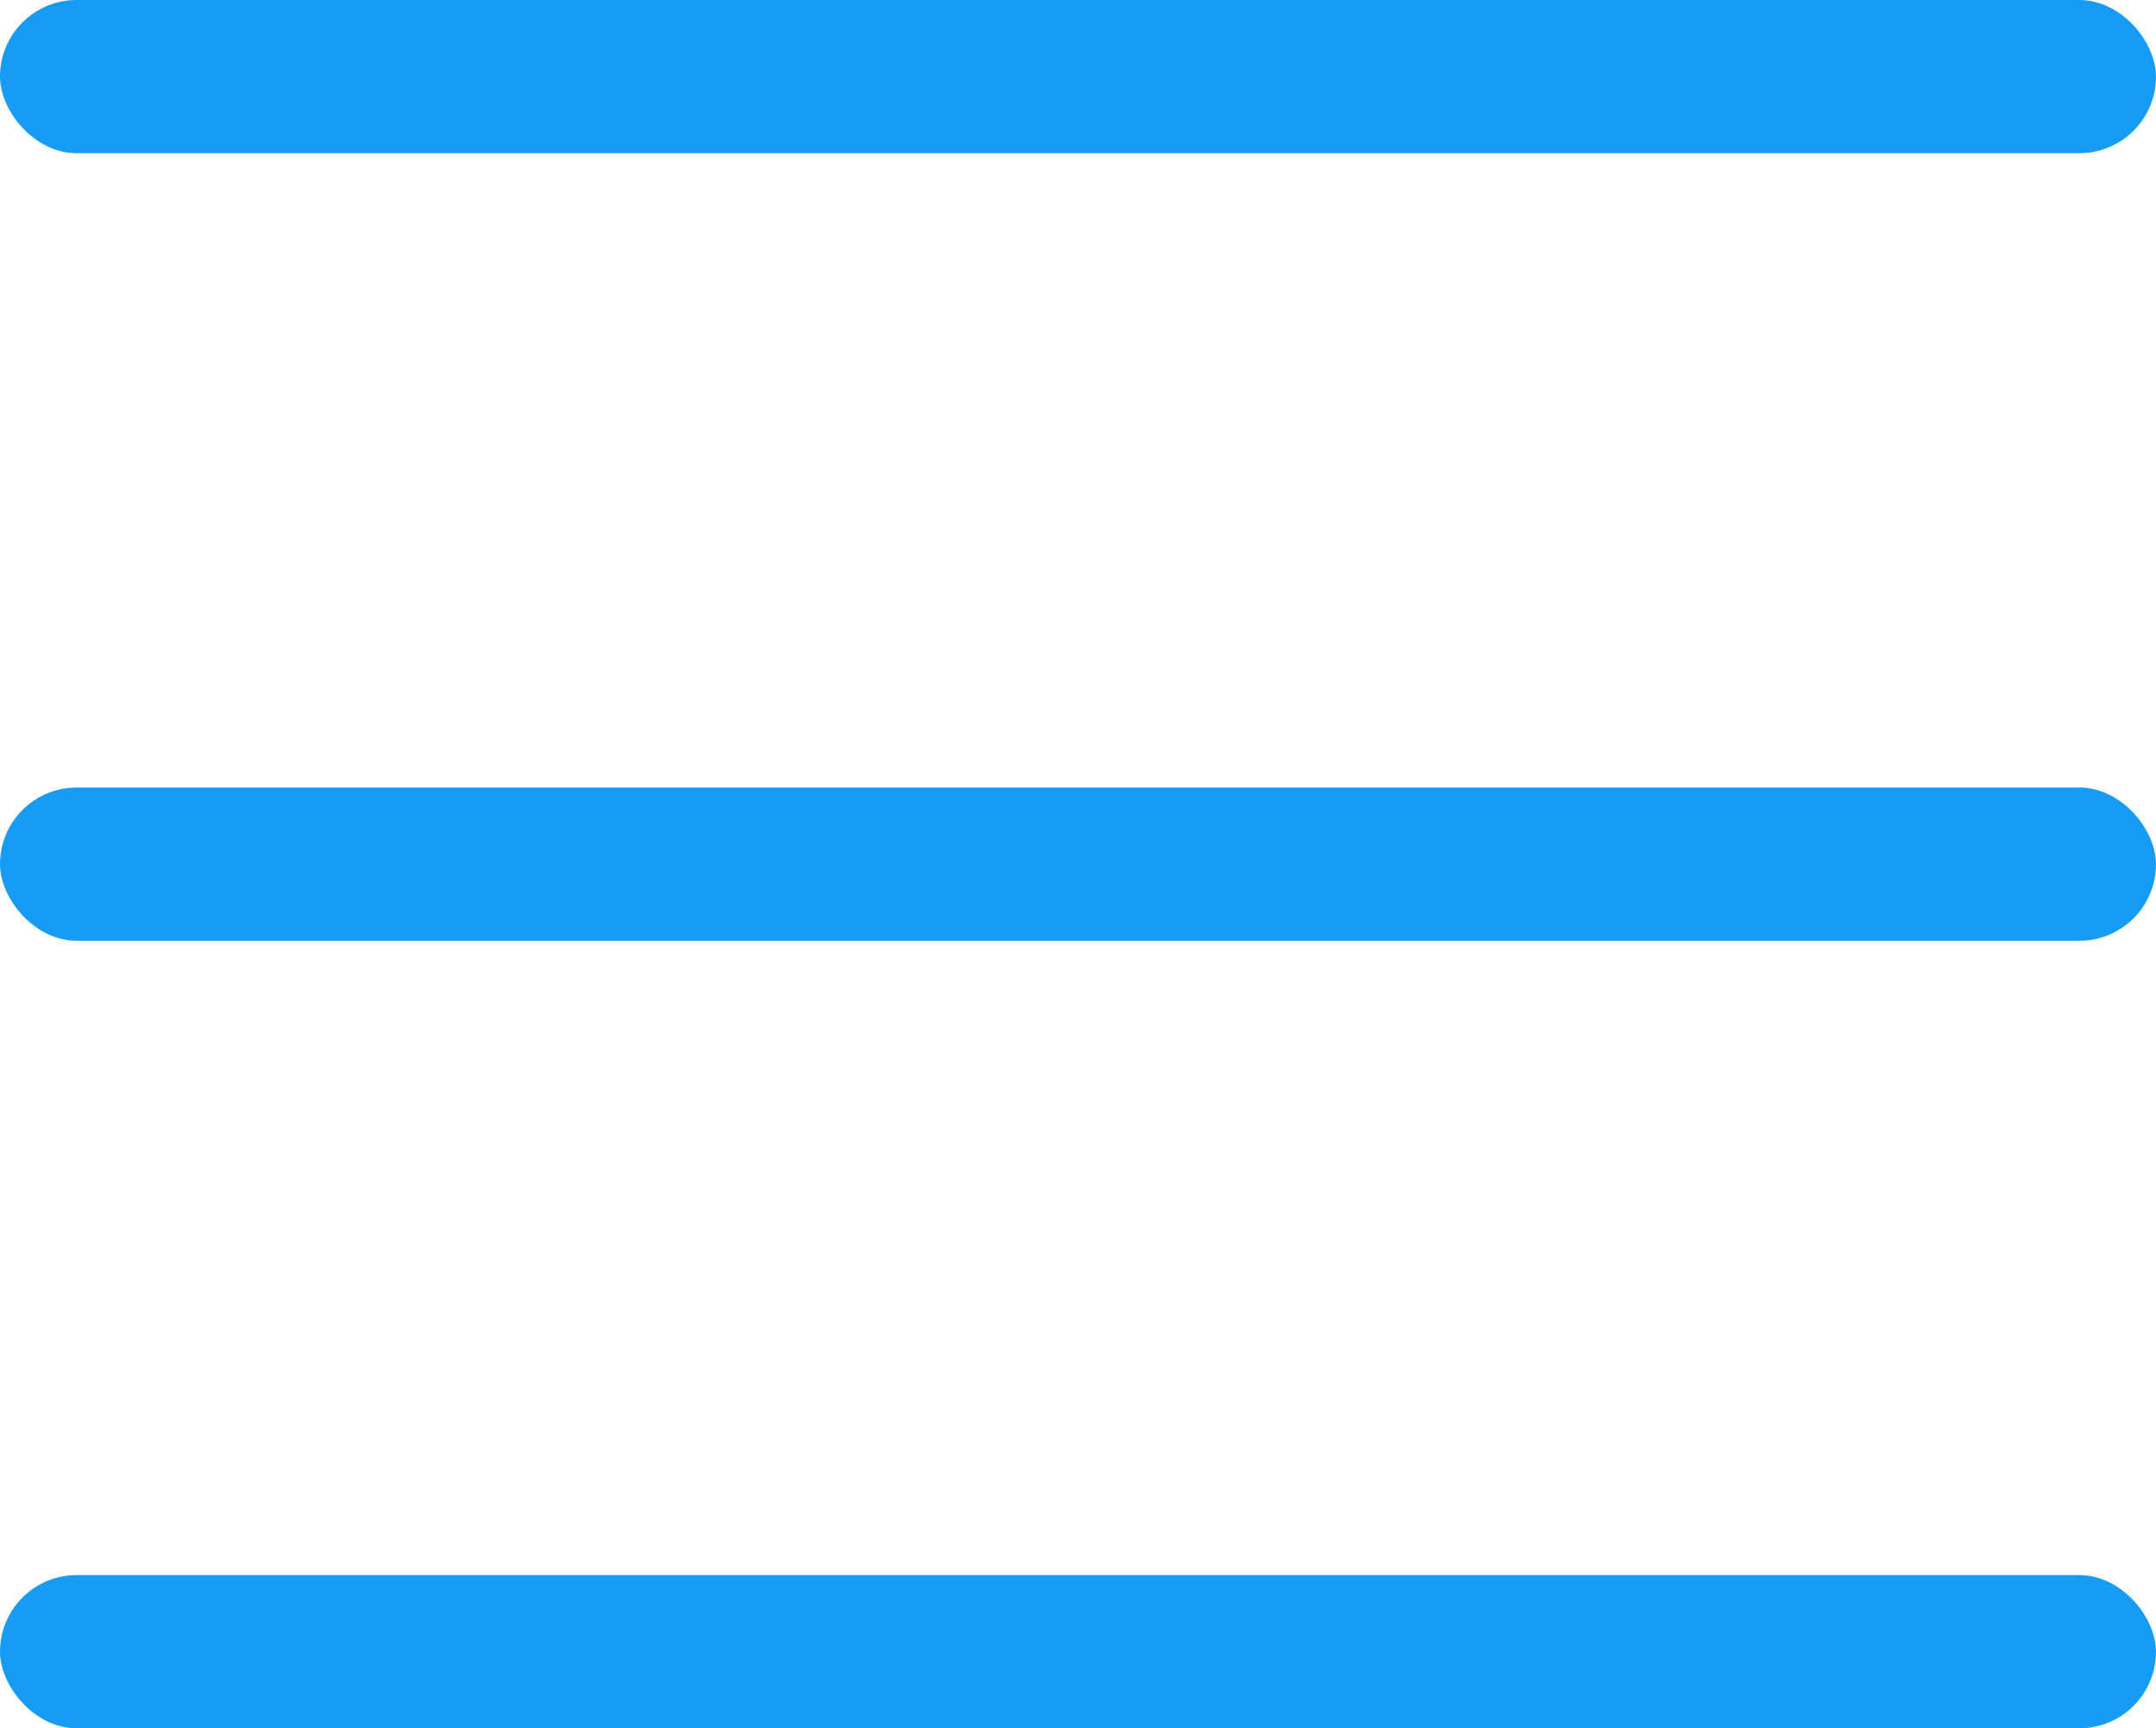 <svg id="Icon_NavBurger" data-name="Icon/NavBurger" xmlns="http://www.w3.org/2000/svg" width="30" height="24.053" viewBox="0 0 30 24.053">
  <rect id="Rectangle_2" data-name="Rectangle 2" width="30" height="2.132" rx="1.066" fill="#169cf7"/>
  <rect id="Rectangle_2-2" data-name="Rectangle 2" width="30" height="2.132" rx="1.066" transform="translate(0 10.96)" fill="#169cf7"/>
  <rect id="Rectangle_2-3" data-name="Rectangle 2" width="30" height="2.132" rx="1.066" transform="translate(0 21.92)" fill="#169cf7"/>
</svg>

